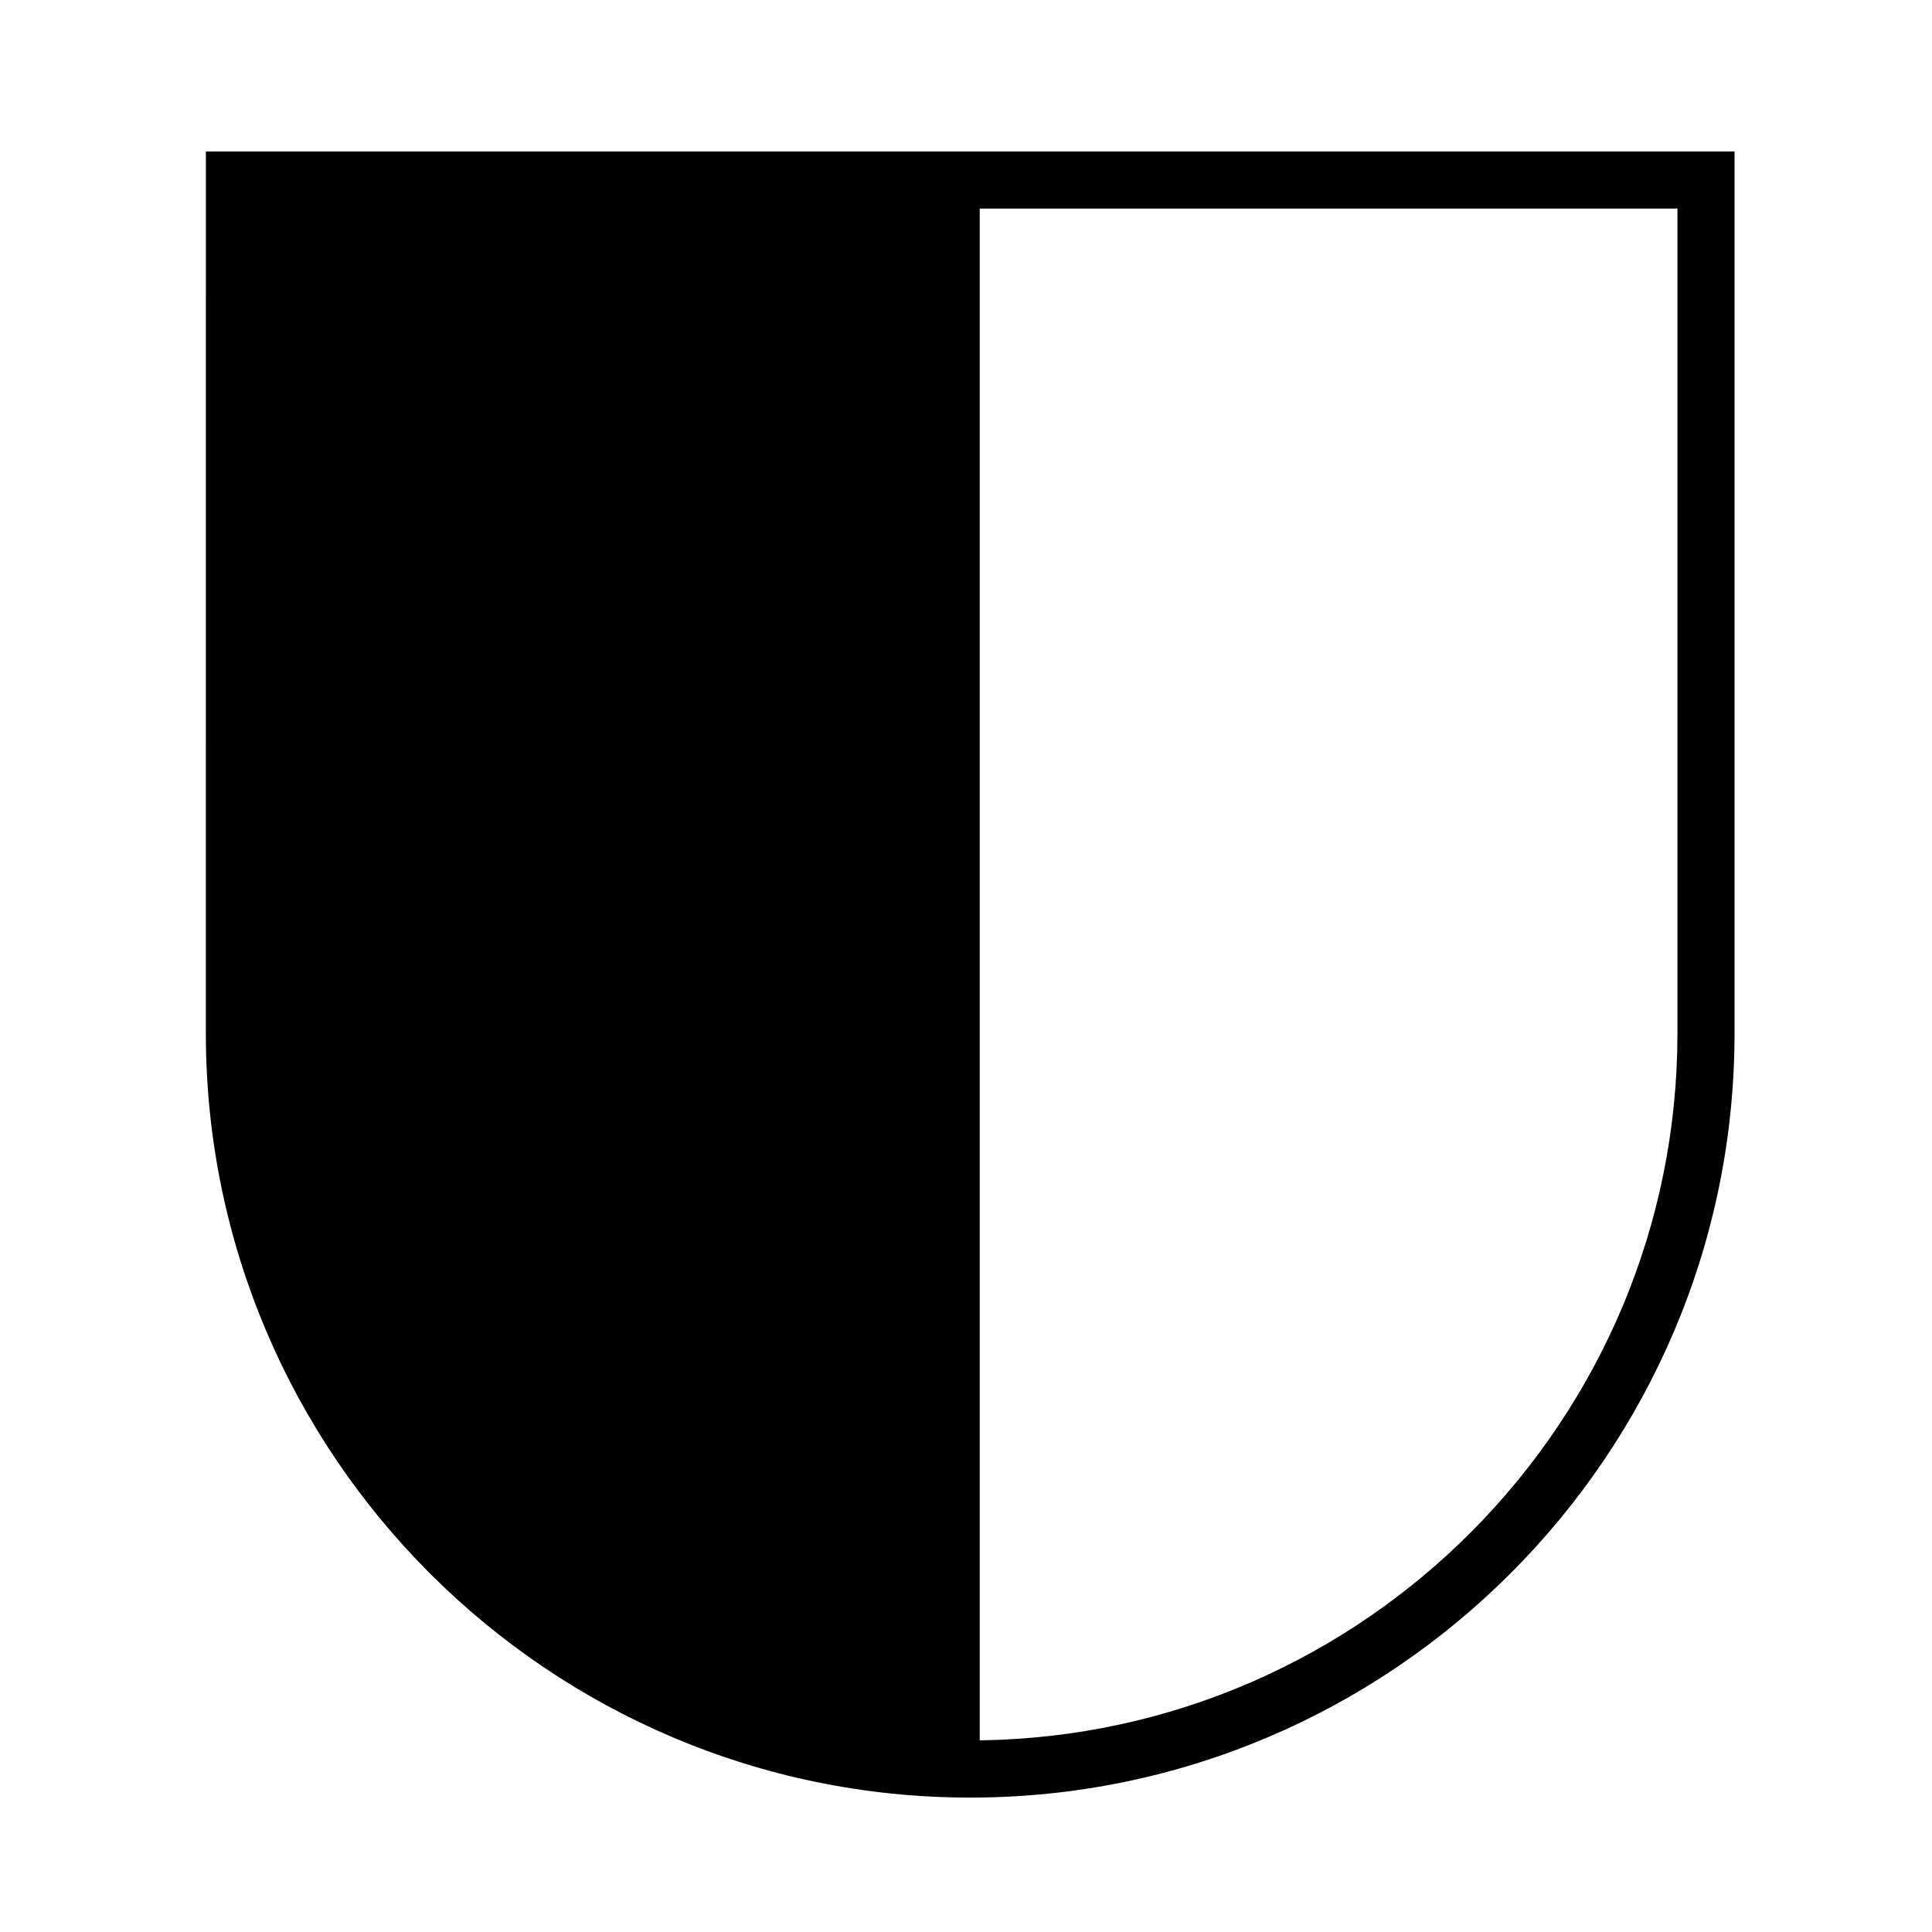 <?xml version="1.0" encoding="UTF-8"?>
<!-- Uploaded to: ICON Repo, www.iconrepo.com, Generator: ICON Repo Mixer Tools -->
<svg fill="#000000" width="800px" height="800px" version="1.1" viewBox="144 144 512 512" xmlns="http://www.w3.org/2000/svg">
 <path d="m198.55 417.85c0 111.68 90.879 202.53 202.58 202.53 111.68 0 202.54-90.855 202.54-202.53v-233.69h-405.11zm205.09-218.58h184.9v218.58c0 102.5-82.719 186-184.9 187.36z"/>
</svg>